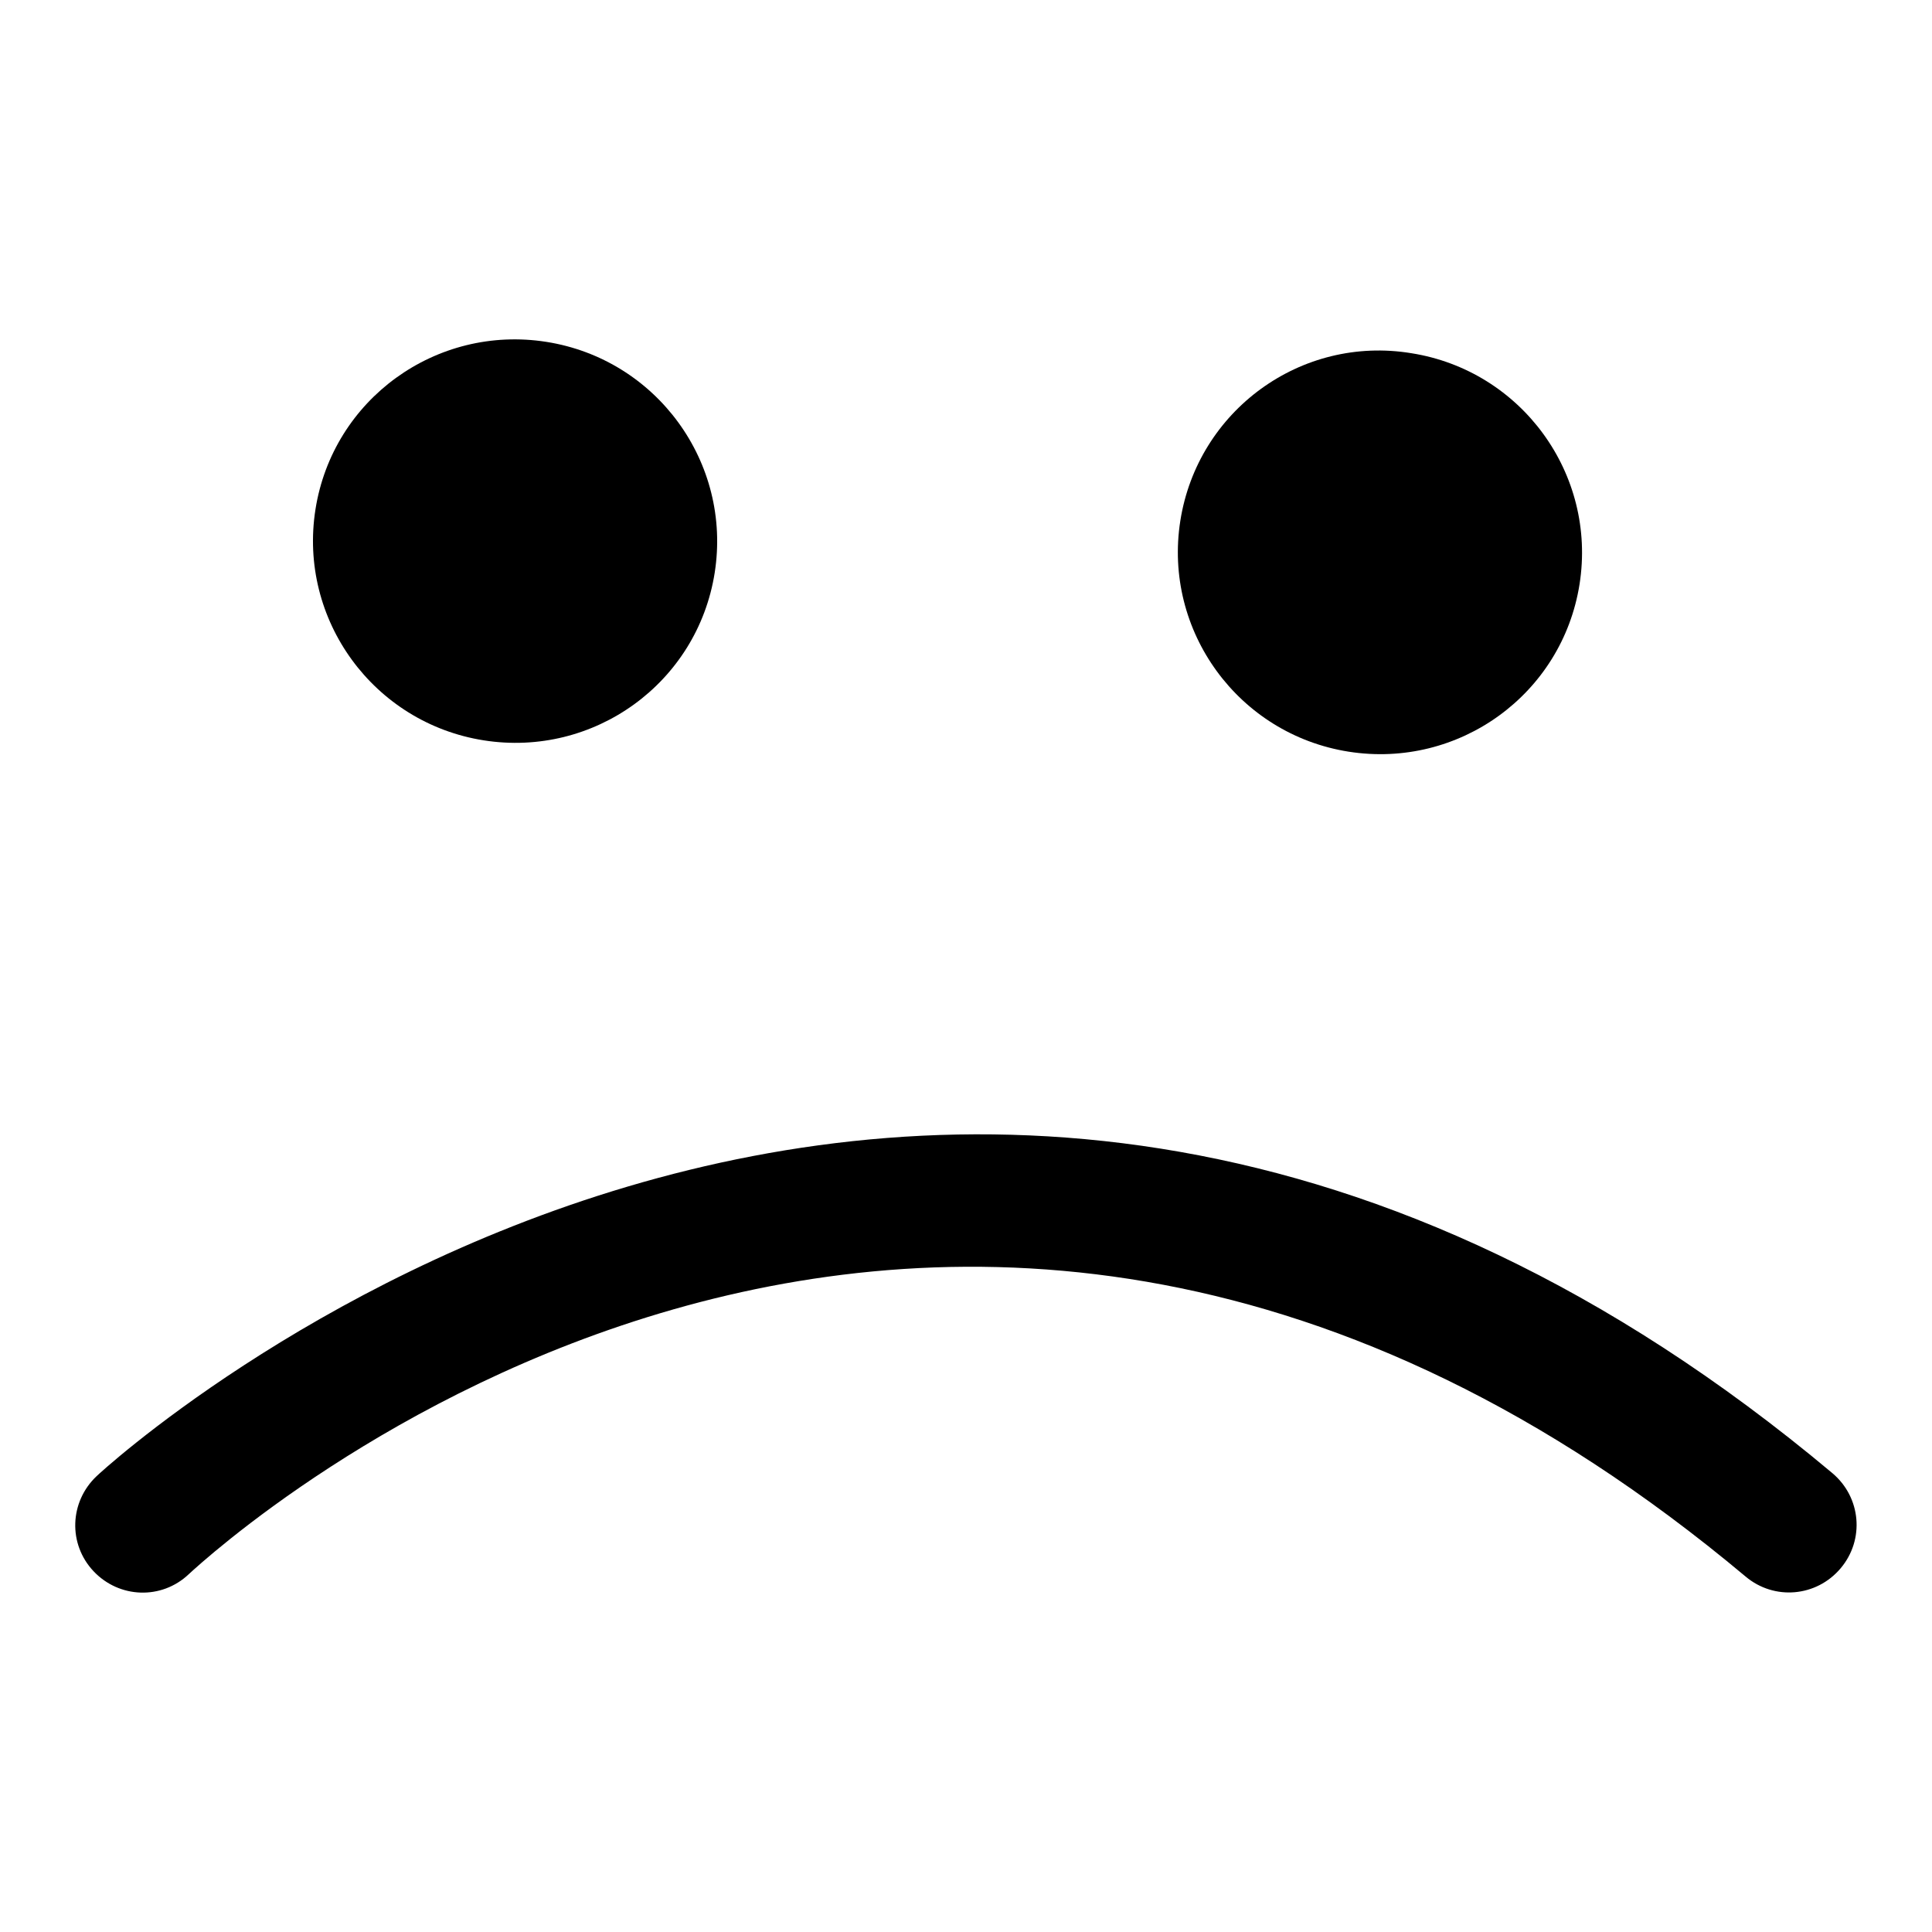 <?xml version="1.0" encoding="utf-8"?>
<!-- Svg Vector Icons : http://www.onlinewebfonts.com/icon -->
<!DOCTYPE svg PUBLIC "-//W3C//DTD SVG 1.1//EN" "http://www.w3.org/Graphics/SVG/1.1/DTD/svg11.dtd">
<svg version="1.1" xmlns="http://www.w3.org/2000/svg" xmlns:xlink="http://www.w3.org/1999/xlink" x="0px" y="0px" viewBox="0 0 256 256" enable-background="new 0 0 256 256" xml:space="preserve">
<g><g><path fill="#000000" d="M72.4,45.3C87,47.6,97,61.3,94.7,75.9c-2.3,14.6-16,24.5-30.6,22.2c-14.6-2.3-24.6-16-22.3-30.6C44.1,52.9,57.8,43,72.4,45.3z"/><path fill="#000000" d="M187,46.8c14.6,2.3,24.6,16,22.3,30.6c-2.3,14.6-16,24.5-30.6,22.2c-14.6-2.3-24.6-16-22.3-30.6C158.7,54.4,172.4,44.4,187,46.8z"/><path fill="#000000" d="M25,208.6L25,208.6c4-3.7,98.5-90,206.3,0.3l0,0c3.8,3.2,9.4,2.7,12.6-1.1c3.2-3.8,2.7-9.4-1.1-12.6l0,0c-120.1-100.7-228.9-0.7-230,0.4l0,0c-3.6,3.4-3.8,9-0.4,12.6C15.8,211.8,21.4,212,25,208.6L25,208.6z"/></g></g>
</svg>